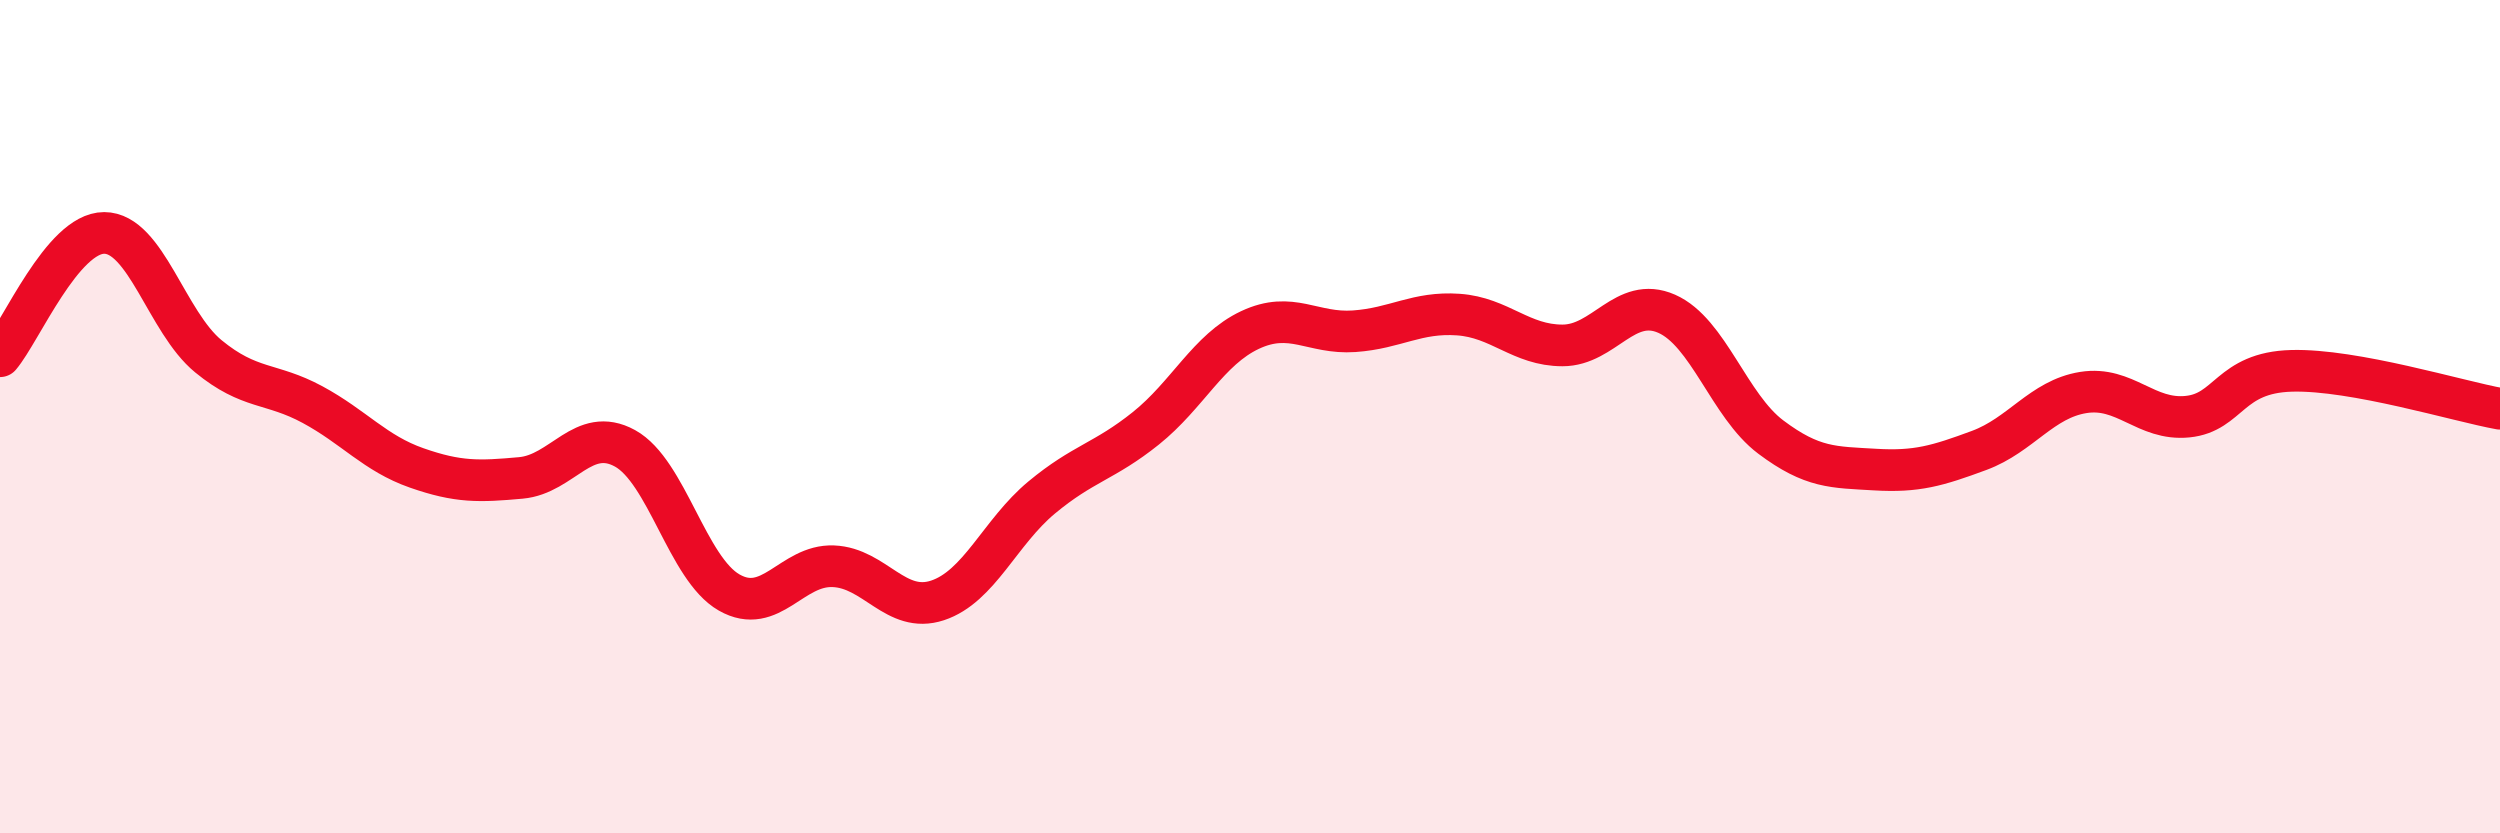 
    <svg width="60" height="20" viewBox="0 0 60 20" xmlns="http://www.w3.org/2000/svg">
      <path
        d="M 0,8.55 C 0.5,7.96 1.5,5.59 2.5,5.59 C 3.5,5.59 4,7.73 5,8.55 C 6,9.37 6.5,9.17 7.5,9.71 C 8.5,10.25 9,10.88 10,11.23 C 11,11.58 11.5,11.56 12.5,11.47 C 13.5,11.38 14,10.21 15,10.76 C 16,11.31 16.5,13.65 17.5,14.22 C 18.5,14.79 19,13.55 20,13.59 C 21,13.63 21.5,14.74 22.5,14.41 C 23.5,14.08 24,12.77 25,11.94 C 26,11.11 26.5,11.08 27.5,10.28 C 28.5,9.48 29,8.39 30,7.92 C 31,7.45 31.5,8.02 32.5,7.95 C 33.5,7.88 34,7.48 35,7.55 C 36,7.62 36.5,8.29 37.5,8.29 C 38.5,8.29 39,7.09 40,7.53 C 41,7.97 41.5,9.74 42.5,10.49 C 43.5,11.24 44,11.21 45,11.27 C 46,11.33 46.5,11.18 47.5,10.81 C 48.5,10.44 49,9.58 50,9.42 C 51,9.26 51.5,10.1 52.5,10 C 53.5,9.9 53.5,8.94 55,8.9 C 56.5,8.86 59,9.63 60,9.81L60 20L0 20Z"
        fill="#EB0A25"
        opacity="0.1"
        stroke-linecap="round"
        stroke-linejoin="round"
      />
      <path
        d="M 0,8.55 C 0.5,7.96 1.5,5.59 2.5,5.59 C 3.5,5.59 4,7.73 5,8.55 C 6,9.37 6.5,9.17 7.5,9.71 C 8.5,10.25 9,10.88 10,11.23 C 11,11.58 11.5,11.56 12.5,11.47 C 13.5,11.38 14,10.21 15,10.76 C 16,11.31 16.5,13.65 17.5,14.22 C 18.5,14.79 19,13.55 20,13.59 C 21,13.63 21.5,14.74 22.5,14.41 C 23.5,14.08 24,12.77 25,11.94 C 26,11.11 26.5,11.08 27.5,10.28 C 28.5,9.48 29,8.39 30,7.92 C 31,7.45 31.5,8.02 32.5,7.95 C 33.5,7.88 34,7.48 35,7.55 C 36,7.62 36.5,8.29 37.5,8.29 C 38.5,8.29 39,7.09 40,7.53 C 41,7.97 41.5,9.74 42.5,10.49 C 43.5,11.24 44,11.21 45,11.27 C 46,11.33 46.5,11.18 47.5,10.81 C 48.5,10.44 49,9.58 50,9.42 C 51,9.26 51.5,10.1 52.5,10 C 53.5,9.9 53.5,8.94 55,8.9 C 56.5,8.86 59,9.63 60,9.81"
        stroke="#EB0A25"
        stroke-width="1"
        fill="none"
        stroke-linecap="round"
        stroke-linejoin="round"
      />
    </svg>
  